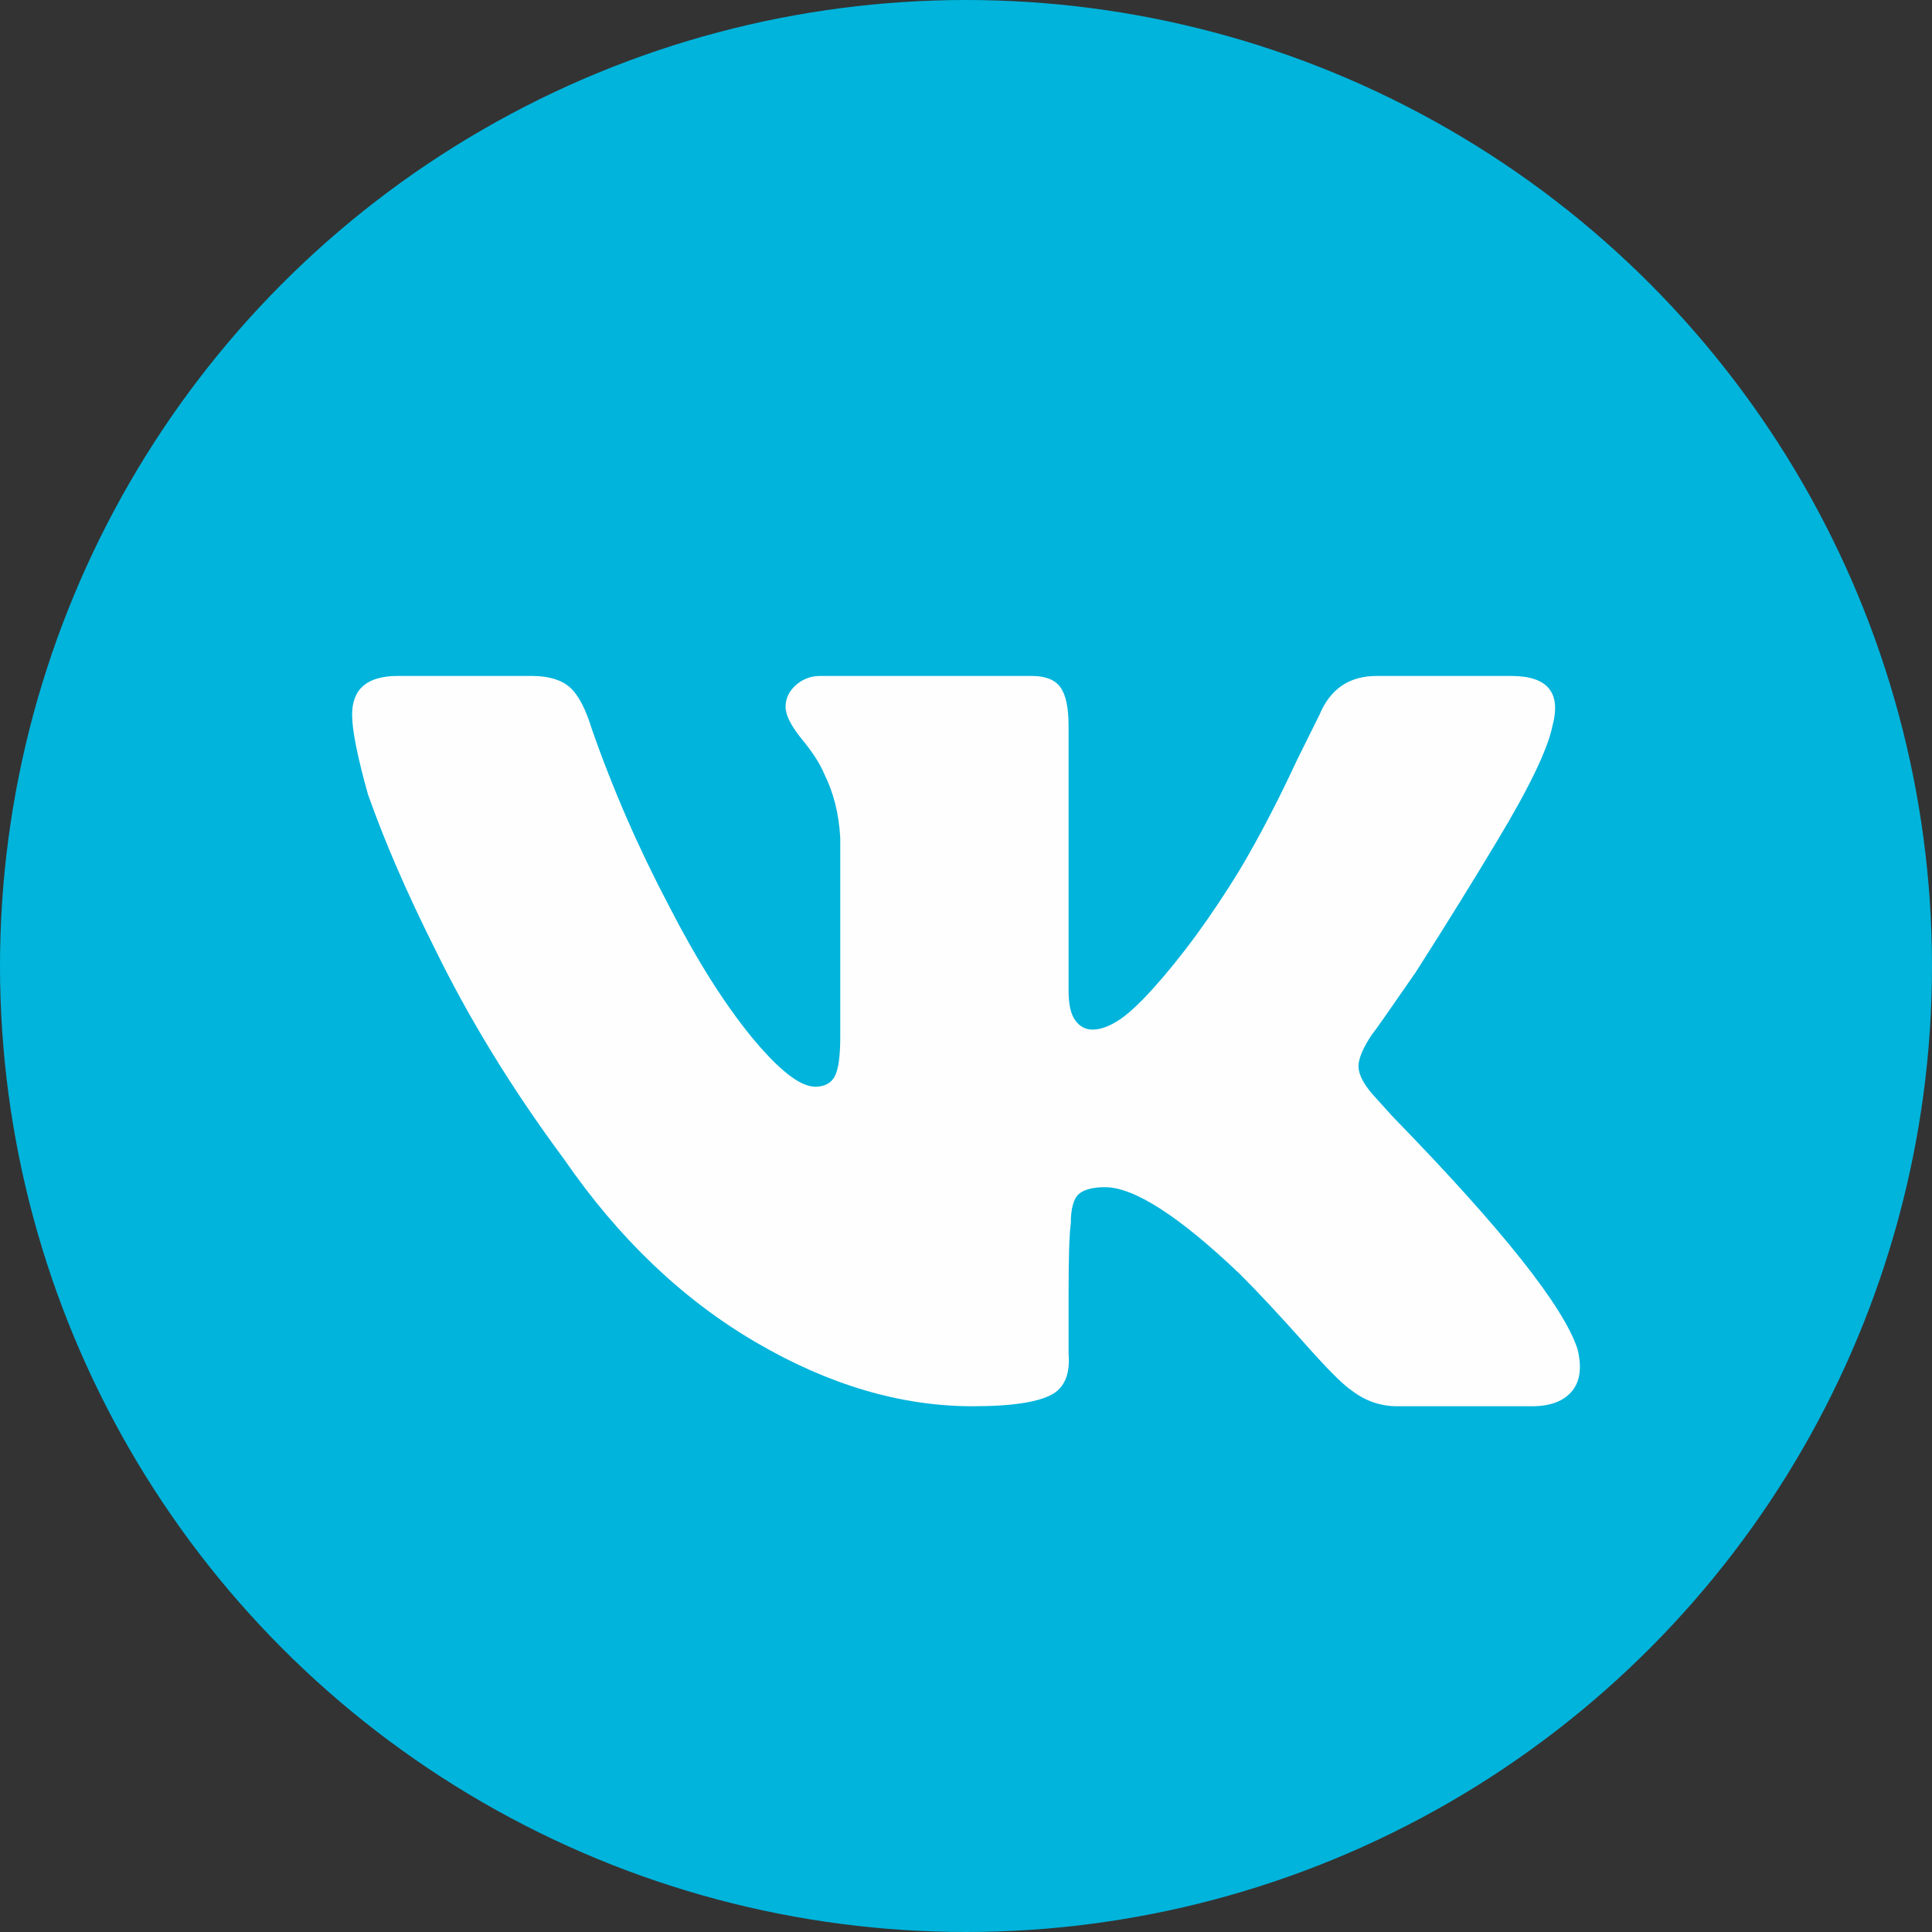 <?xml version="1.0" encoding="UTF-8"?> <!-- Creator: CorelDRAW 2017 --> <svg xmlns="http://www.w3.org/2000/svg" xmlns:xlink="http://www.w3.org/1999/xlink" xml:space="preserve" width="165px" height="165px" style="shape-rendering:geometricPrecision; text-rendering:geometricPrecision; image-rendering:optimizeQuality; fill-rule:evenodd; clip-rule:evenodd" viewBox="0 0 165 165"><rect x="0" y="0" width="165" height="165" fill="#333333" stroke="none"/> <defs> <style type="text/css"> <![CDATA[ .fil0 {fill:#00B4DC} .fil1 {fill:#FEFEFE;fill-rule:nonzero} ]]> </style> </defs> <g id="Слой_x0020_1">  <circle class="fil0" cx="82.5" cy="82.5" r="82.5"></circle> <path class="fil1" d="M132.58 62.02c-0.4,1.95 -1.94,5.19 -4.69,9.75 -1.94,3.24 -4.27,7.02 -7,11.29 -2.34,3.39 -3.57,5.14 -3.71,5.27 -0.78,1.17 -1.16,2.08 -1.16,2.73 0,0.65 0.38,1.43 1.16,2.35l1.75 1.94c9.36,9.61 14.62,16.23 15.8,19.88 0.38,1.56 0.22,2.76 -0.5,3.61 -0.72,0.84 -1.85,1.26 -3.41,1.26l-11.49 0c-1.43,0 -2.73,-0.45 -3.91,-1.36 -0.77,-0.52 -2.16,-1.92 -4.17,-4.2 -2.03,-2.27 -3.81,-4.19 -5.38,-5.75 -5.18,-4.94 -9.03,-7.4 -11.49,-7.4 -1.05,0 -1.79,0.2 -2.24,0.58 -0.45,0.4 -0.69,1.23 -0.69,2.53 -0.13,0.91 -0.19,2.93 -0.19,6.05l0 5.06c0.13,1.56 -0.25,2.68 -1.17,3.33 -1.16,0.78 -3.51,1.16 -7.02,1.16 -6.1,0 -12.27,-1.81 -18.51,-5.46 -6.23,-3.64 -11.69,-8.83 -16.36,-15.6 -4.43,-5.97 -8.13,-12 -11.11,-18.11 -2.35,-4.69 -4.23,-9.03 -5.66,-13.07 -0.91,-3.24 -1.36,-5.52 -1.36,-6.82 0,-2.21 1.3,-3.31 3.89,-3.31l11.49 0c1.43,0 2.51,0.34 3.23,0.98 0.72,0.65 1.33,1.82 1.85,3.51 1.81,5.19 4.02,10.26 6.63,15.2 2.33,4.54 4.67,8.25 7,11.11 2.35,2.85 4.16,4.28 5.47,4.28 0.77,0 1.34,-0.29 1.65,-0.87 0.33,-0.6 0.48,-1.73 0.48,-3.41l0 -16.96c-0.11,-2.08 -0.58,-3.89 -1.36,-5.46 -0.38,-0.91 -1.03,-1.91 -1.95,-3.02 -0.89,-1.1 -1.36,-2.01 -1.36,-2.73 0,-0.71 0.3,-1.33 0.88,-1.85 0.58,-0.51 1.27,-0.78 2.05,-0.78l18.13 0c1.16,0 1.97,0.34 2.42,0.98 0.47,0.65 0.69,1.75 0.69,3.31l0 22.6c0,1.17 0.19,2.02 0.59,2.55 0.39,0.52 0.87,0.76 1.45,0.76 0.6,0 1.28,-0.21 2.05,-0.68 0.78,-0.45 1.83,-1.39 3.12,-2.82 2.46,-2.73 4.94,-6.11 7.4,-10.13 1.7,-2.86 3.31,-5.97 4.88,-9.35l1.94 -3.91c0.92,-2.21 2.55,-3.31 4.88,-3.31l11.5 0c3.11,0 4.29,1.43 3.51,4.29z"></path> </g> </svg> 